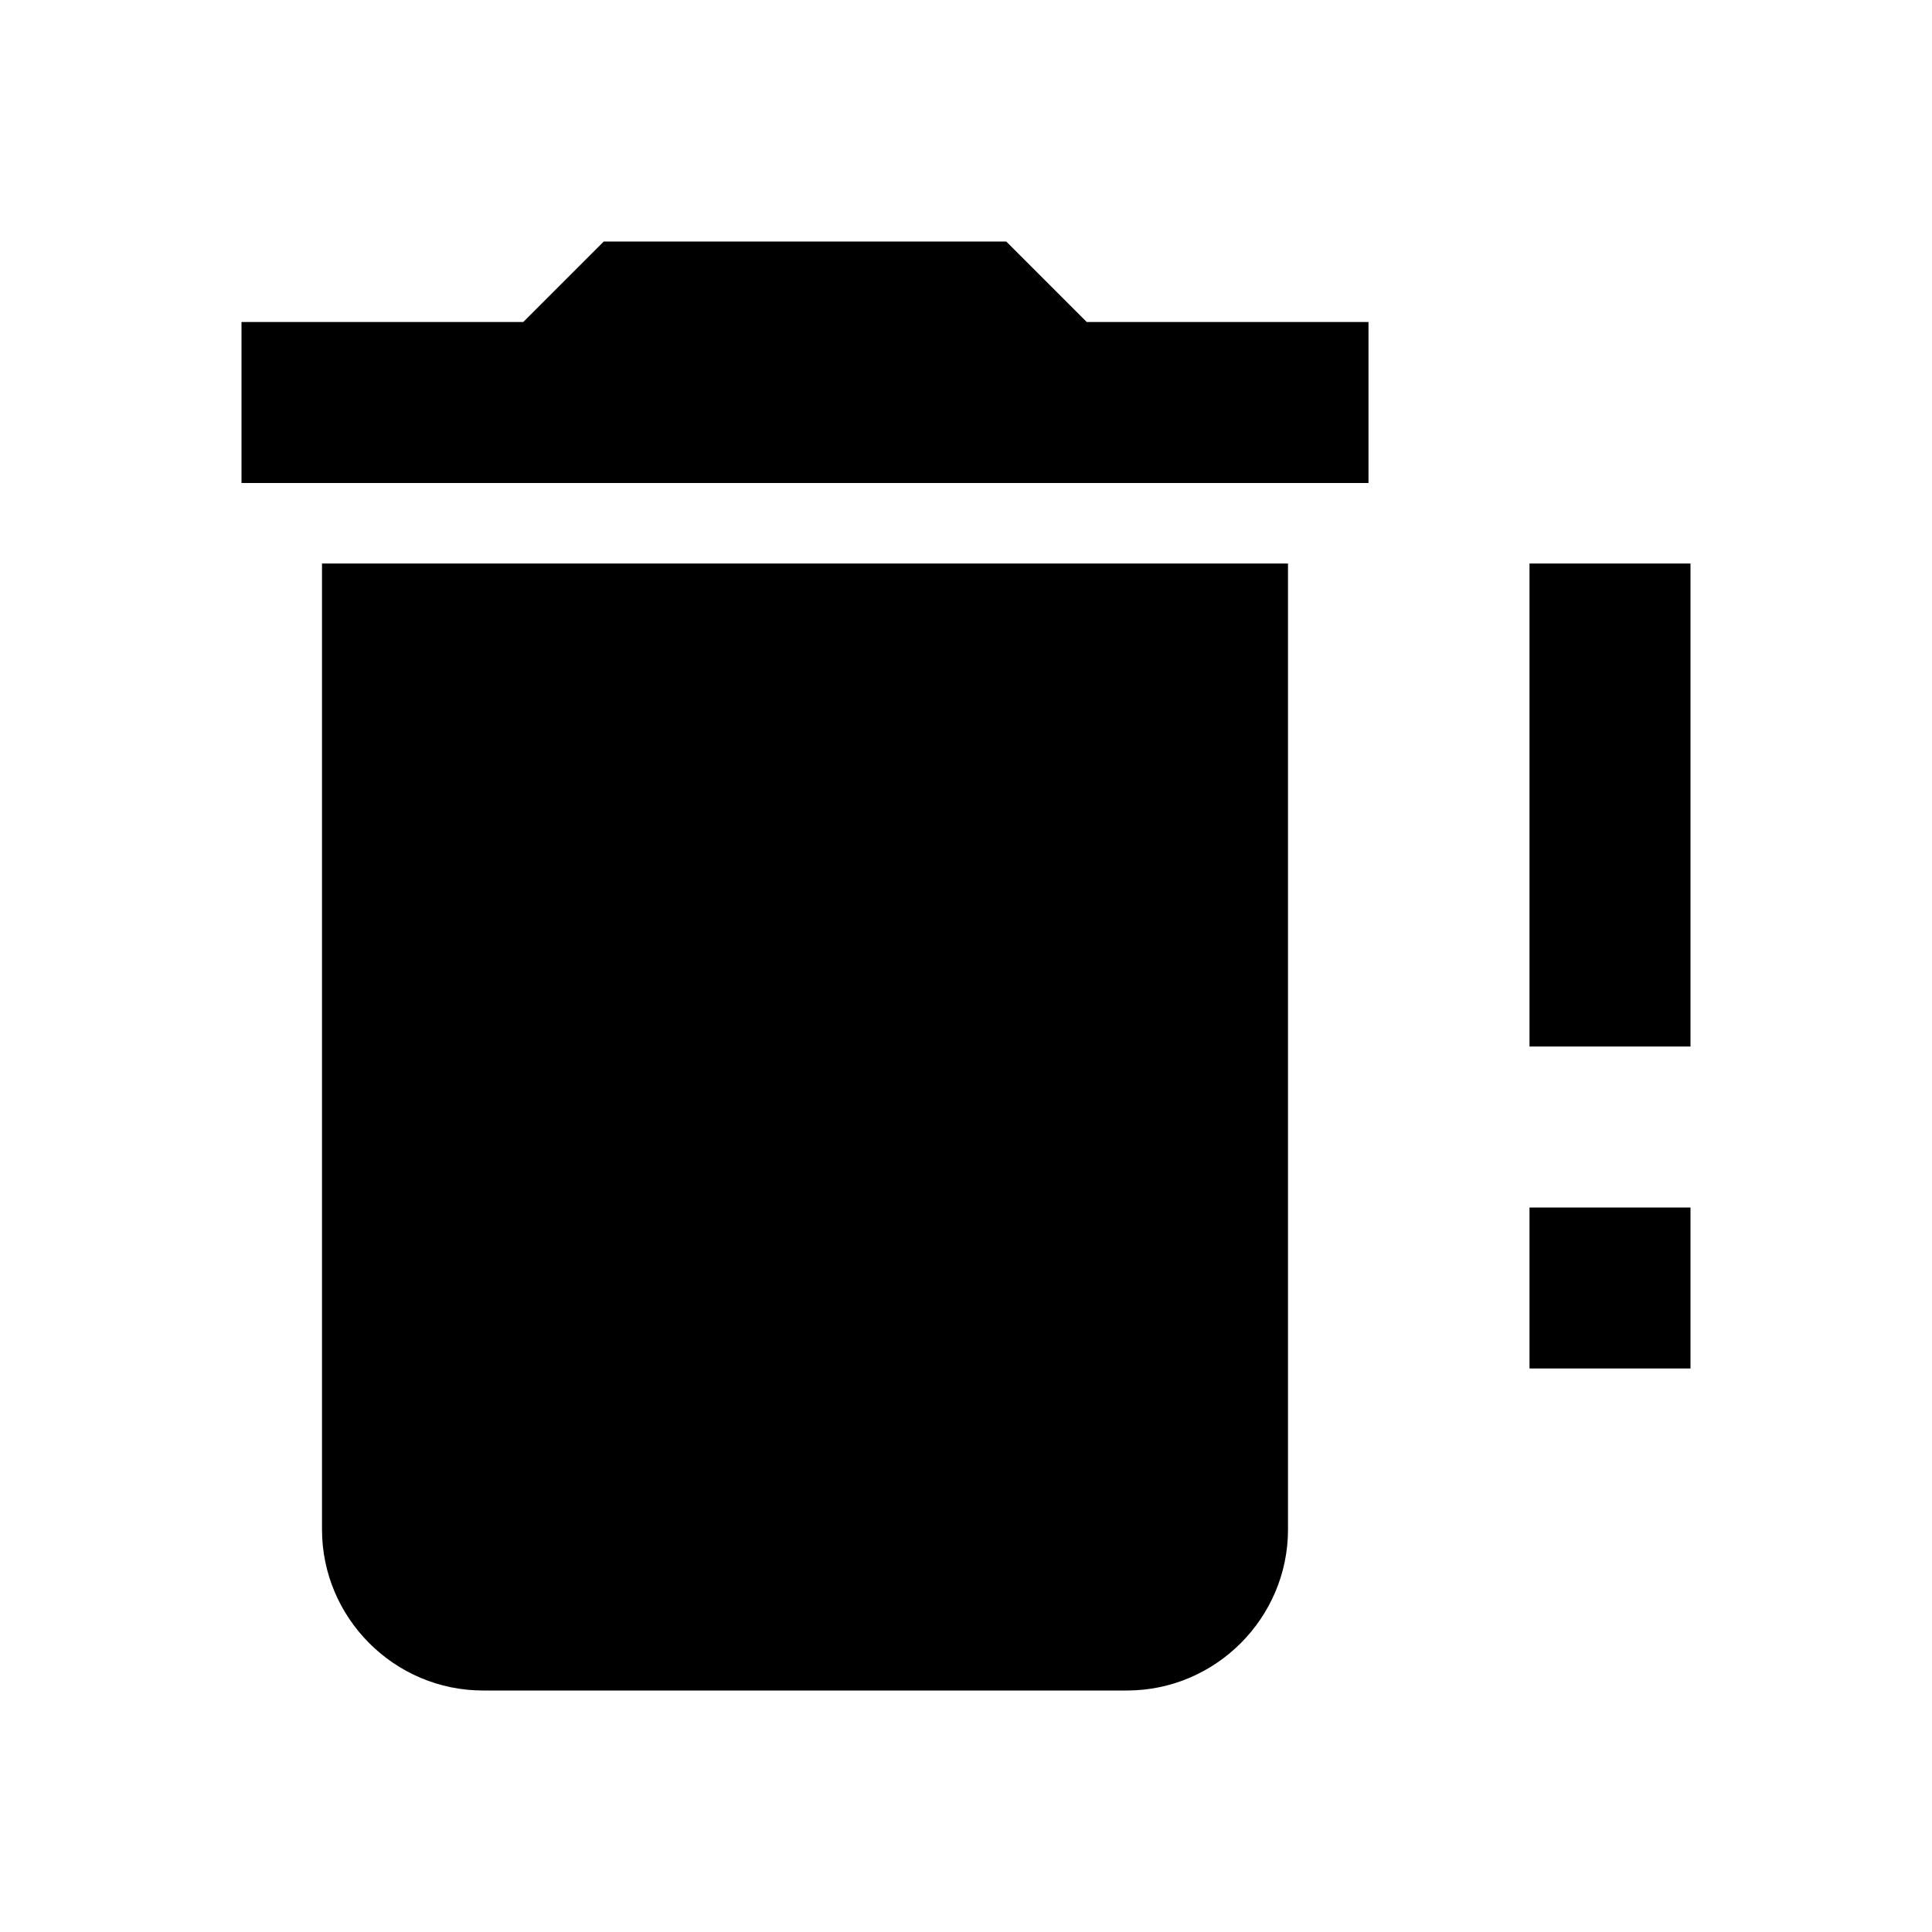 <?xml version="1.0" encoding="utf-8"?>
<!-- Generator: www.svgicons.com -->
<svg xmlns="http://www.w3.org/2000/svg" width="800" height="800" viewBox="0 0 24 24">
<path fill="currentColor" d="M17 4v2H3V4h3.5l1-1h5l1 1zM4 19V7h12v12c0 1.1-.9 2-2 2H6c-1.1 0-2-.9-2-2m15-4h2v2h-2zm0-8h2v6h-2z"/>
</svg>